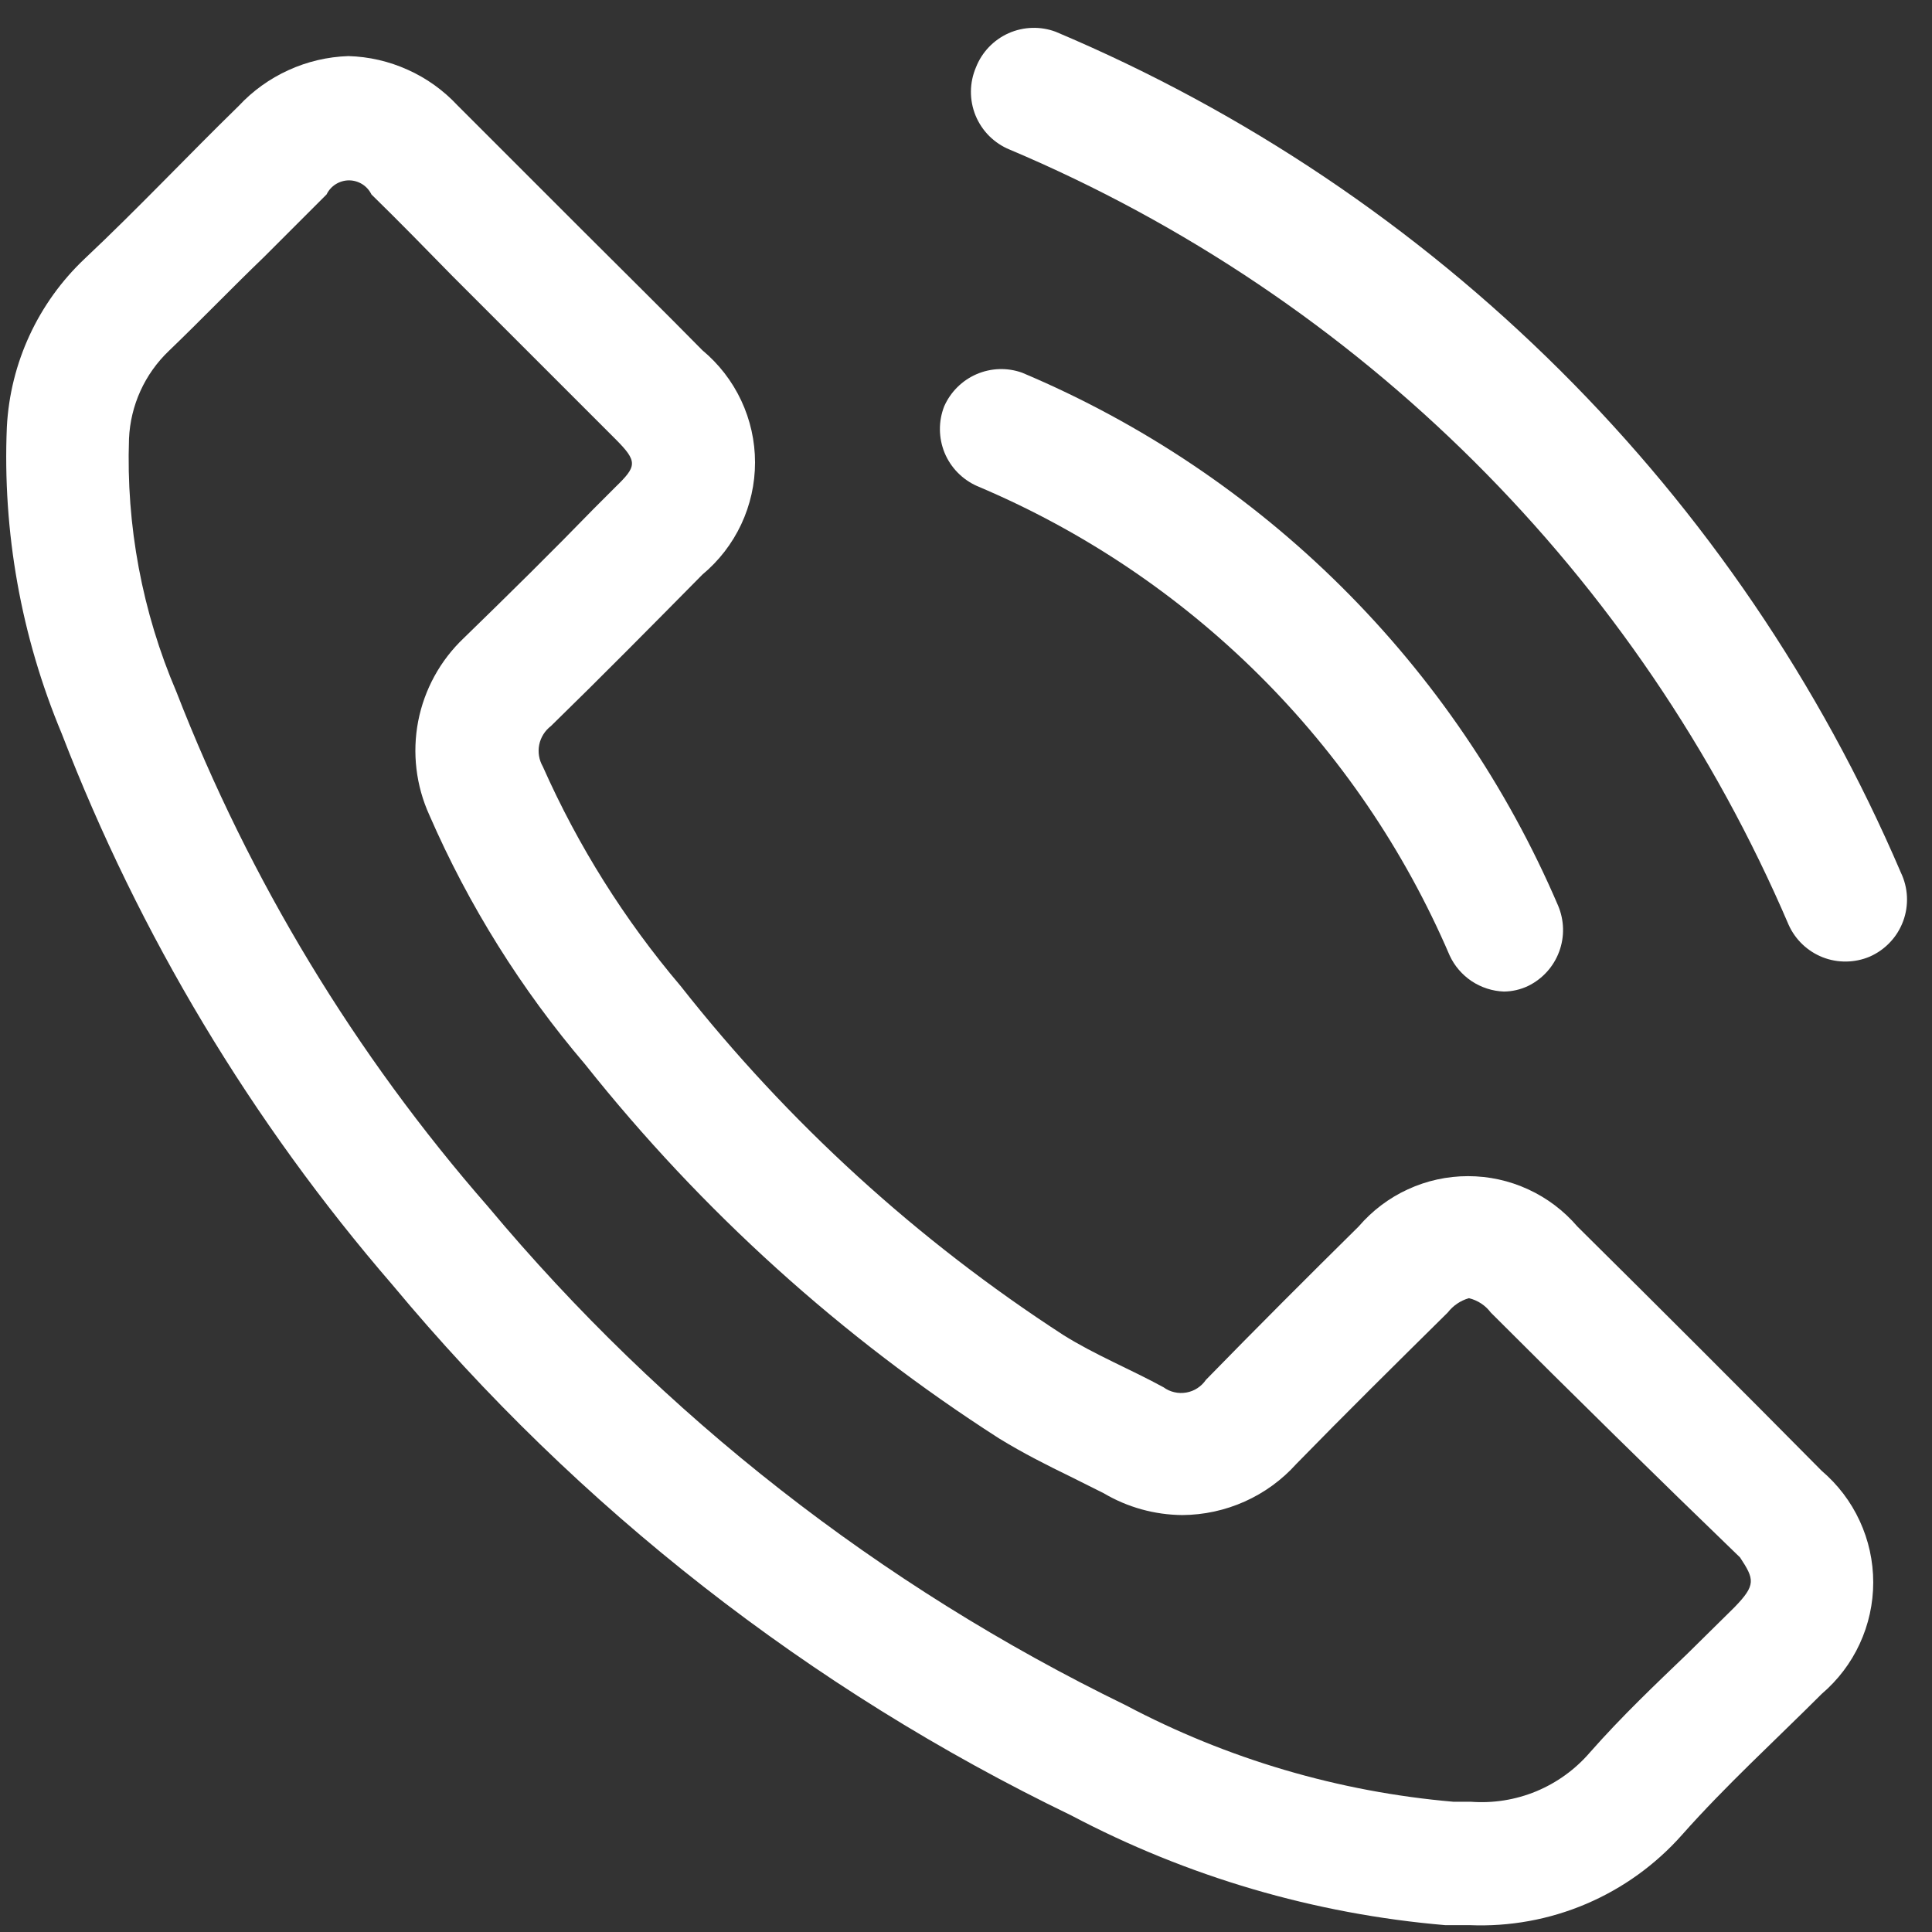 <svg width="31" height="31" viewBox="0 0 31 31" fill="none" xmlns="http://www.w3.org/2000/svg">
<rect x="0" y="0" width="31" height="31" fill="#333333" stroke="none"/>
<path d="M30.5 14C27.896 7.918 23.035 3.082 16.94 0.51C16.695 0.418 16.423 0.427 16.183 0.533C15.944 0.64 15.756 0.836 15.66 1.08C15.608 1.202 15.58 1.333 15.579 1.466C15.578 1.599 15.603 1.73 15.653 1.853C15.704 1.976 15.778 2.088 15.872 2.182C15.966 2.275 16.077 2.35 16.2 2.4C21.819 4.774 26.299 9.233 28.7 14.84C28.807 15.078 29.003 15.264 29.246 15.36C29.489 15.455 29.76 15.451 30 15.35C30.123 15.296 30.234 15.218 30.326 15.12C30.419 15.023 30.49 14.907 30.537 14.781C30.584 14.655 30.604 14.521 30.598 14.387C30.592 14.253 30.558 14.121 30.5 14Z" fill="white"/>
<path d="M15.68 7.8C19.086 9.235 21.803 11.934 23.26 15.33C23.337 15.498 23.46 15.64 23.613 15.743C23.767 15.845 23.946 15.903 24.13 15.91C24.265 15.909 24.398 15.878 24.52 15.82C24.75 15.707 24.928 15.511 25.017 15.271C25.107 15.031 25.1 14.766 25 14.53C23.348 10.674 20.265 7.609 16.4 5.98C16.162 5.895 15.901 5.904 15.669 6.004C15.437 6.105 15.252 6.289 15.15 6.52C15.056 6.76 15.059 7.028 15.157 7.267C15.256 7.505 15.444 7.696 15.68 7.8Z" fill="white"/>
<path d="M25.31 19.68C25.093 19.427 24.824 19.223 24.521 19.084C24.218 18.944 23.889 18.872 23.555 18.872C23.221 18.872 22.892 18.944 22.589 19.084C22.286 19.223 22.017 19.427 21.8 19.68C20.98 20.49 20.16 21.31 19.35 22.14C19.314 22.193 19.267 22.239 19.213 22.274C19.16 22.309 19.099 22.333 19.035 22.344C18.972 22.355 18.907 22.354 18.844 22.339C18.781 22.325 18.722 22.298 18.67 22.26C18.14 21.97 17.57 21.74 17.06 21.42C14.72 19.903 12.645 18.011 10.92 15.82C10.019 14.758 9.275 13.573 8.71 12.3C8.649 12.194 8.628 12.07 8.652 11.95C8.676 11.831 8.743 11.724 8.84 11.65C9.66 10.85 10.46 10.04 11.27 9.22C11.534 9 11.747 8.725 11.893 8.414C12.039 8.103 12.115 7.764 12.115 7.42C12.115 7.076 12.039 6.737 11.893 6.426C11.747 6.115 11.534 5.84 11.27 5.62C10.63 4.97 9.99 4.34 9.34 3.69L7.34 1.69C7.115 1.449 6.845 1.255 6.544 1.12C6.244 0.984 5.919 0.909 5.59 0.9C5.258 0.911 4.932 0.987 4.63 1.125C4.328 1.262 4.056 1.457 3.83 1.7C3 2.51 2.21 3.35 1.36 4.15C0.612 4.856 0.164 5.823 0.11 6.85C0.039 8.535 0.339 10.214 0.99 11.77C2.237 15.004 4.034 17.998 6.3 20.62C9.28 24.202 12.994 27.104 17.19 29.13C19.052 30.113 21.092 30.712 23.19 30.89H23.58C24.22 30.917 24.859 30.801 25.449 30.55C26.039 30.299 26.565 29.92 26.99 29.44C27.69 28.65 28.48 27.93 29.23 27.18C29.489 26.959 29.698 26.685 29.84 26.376C29.983 26.067 30.057 25.73 30.057 25.39C30.057 25.049 29.983 24.713 29.84 24.404C29.698 24.095 29.489 23.821 29.23 23.6C27.937 22.293 26.63 20.987 25.31 19.68ZM27.83 25.79L27.08 26.53C26.56 27.03 26.03 27.53 25.51 28.12C25.276 28.392 24.981 28.605 24.649 28.743C24.317 28.88 23.958 28.937 23.6 28.91H23.32C21.48 28.751 19.692 28.224 18.06 27.36C14.123 25.445 10.637 22.719 7.83 19.36C5.696 16.918 4.004 14.123 2.83 11.1C2.282 9.819 2.022 8.433 2.07 7.04C2.093 6.505 2.322 6 2.71 5.63C3.23 5.13 3.71 4.63 4.24 4.12L5.24 3.12C5.273 3.052 5.324 2.995 5.388 2.955C5.451 2.916 5.525 2.894 5.6 2.894C5.675 2.894 5.749 2.916 5.812 2.955C5.876 2.995 5.927 3.052 5.96 3.12C6.4 3.55 6.83 3.99 7.26 4.43L7.92 5.09L8.92 6.09L9.87 7.04C10.24 7.41 10.22 7.48 9.87 7.82L9.53 8.16C8.85 8.86 8.16 9.54 7.44 10.24C7.064 10.597 6.809 11.063 6.71 11.572C6.612 12.081 6.675 12.608 6.89 13.08C7.521 14.53 8.364 15.877 9.39 17.08C11.259 19.431 13.502 21.458 16.03 23.08C16.42 23.32 16.82 23.52 17.17 23.69L17.71 23.96C18.092 24.186 18.526 24.306 18.97 24.31C19.315 24.308 19.657 24.234 19.972 24.093C20.287 23.952 20.569 23.747 20.8 23.49C21.59 22.68 22.39 21.89 23.23 21.06C23.316 20.949 23.435 20.868 23.57 20.83C23.71 20.864 23.834 20.945 23.92 21.06C25.253 22.393 26.587 23.703 27.92 24.99C28.15 25.34 28.18 25.43 27.83 25.79Z" fill="white"/>
</svg>
